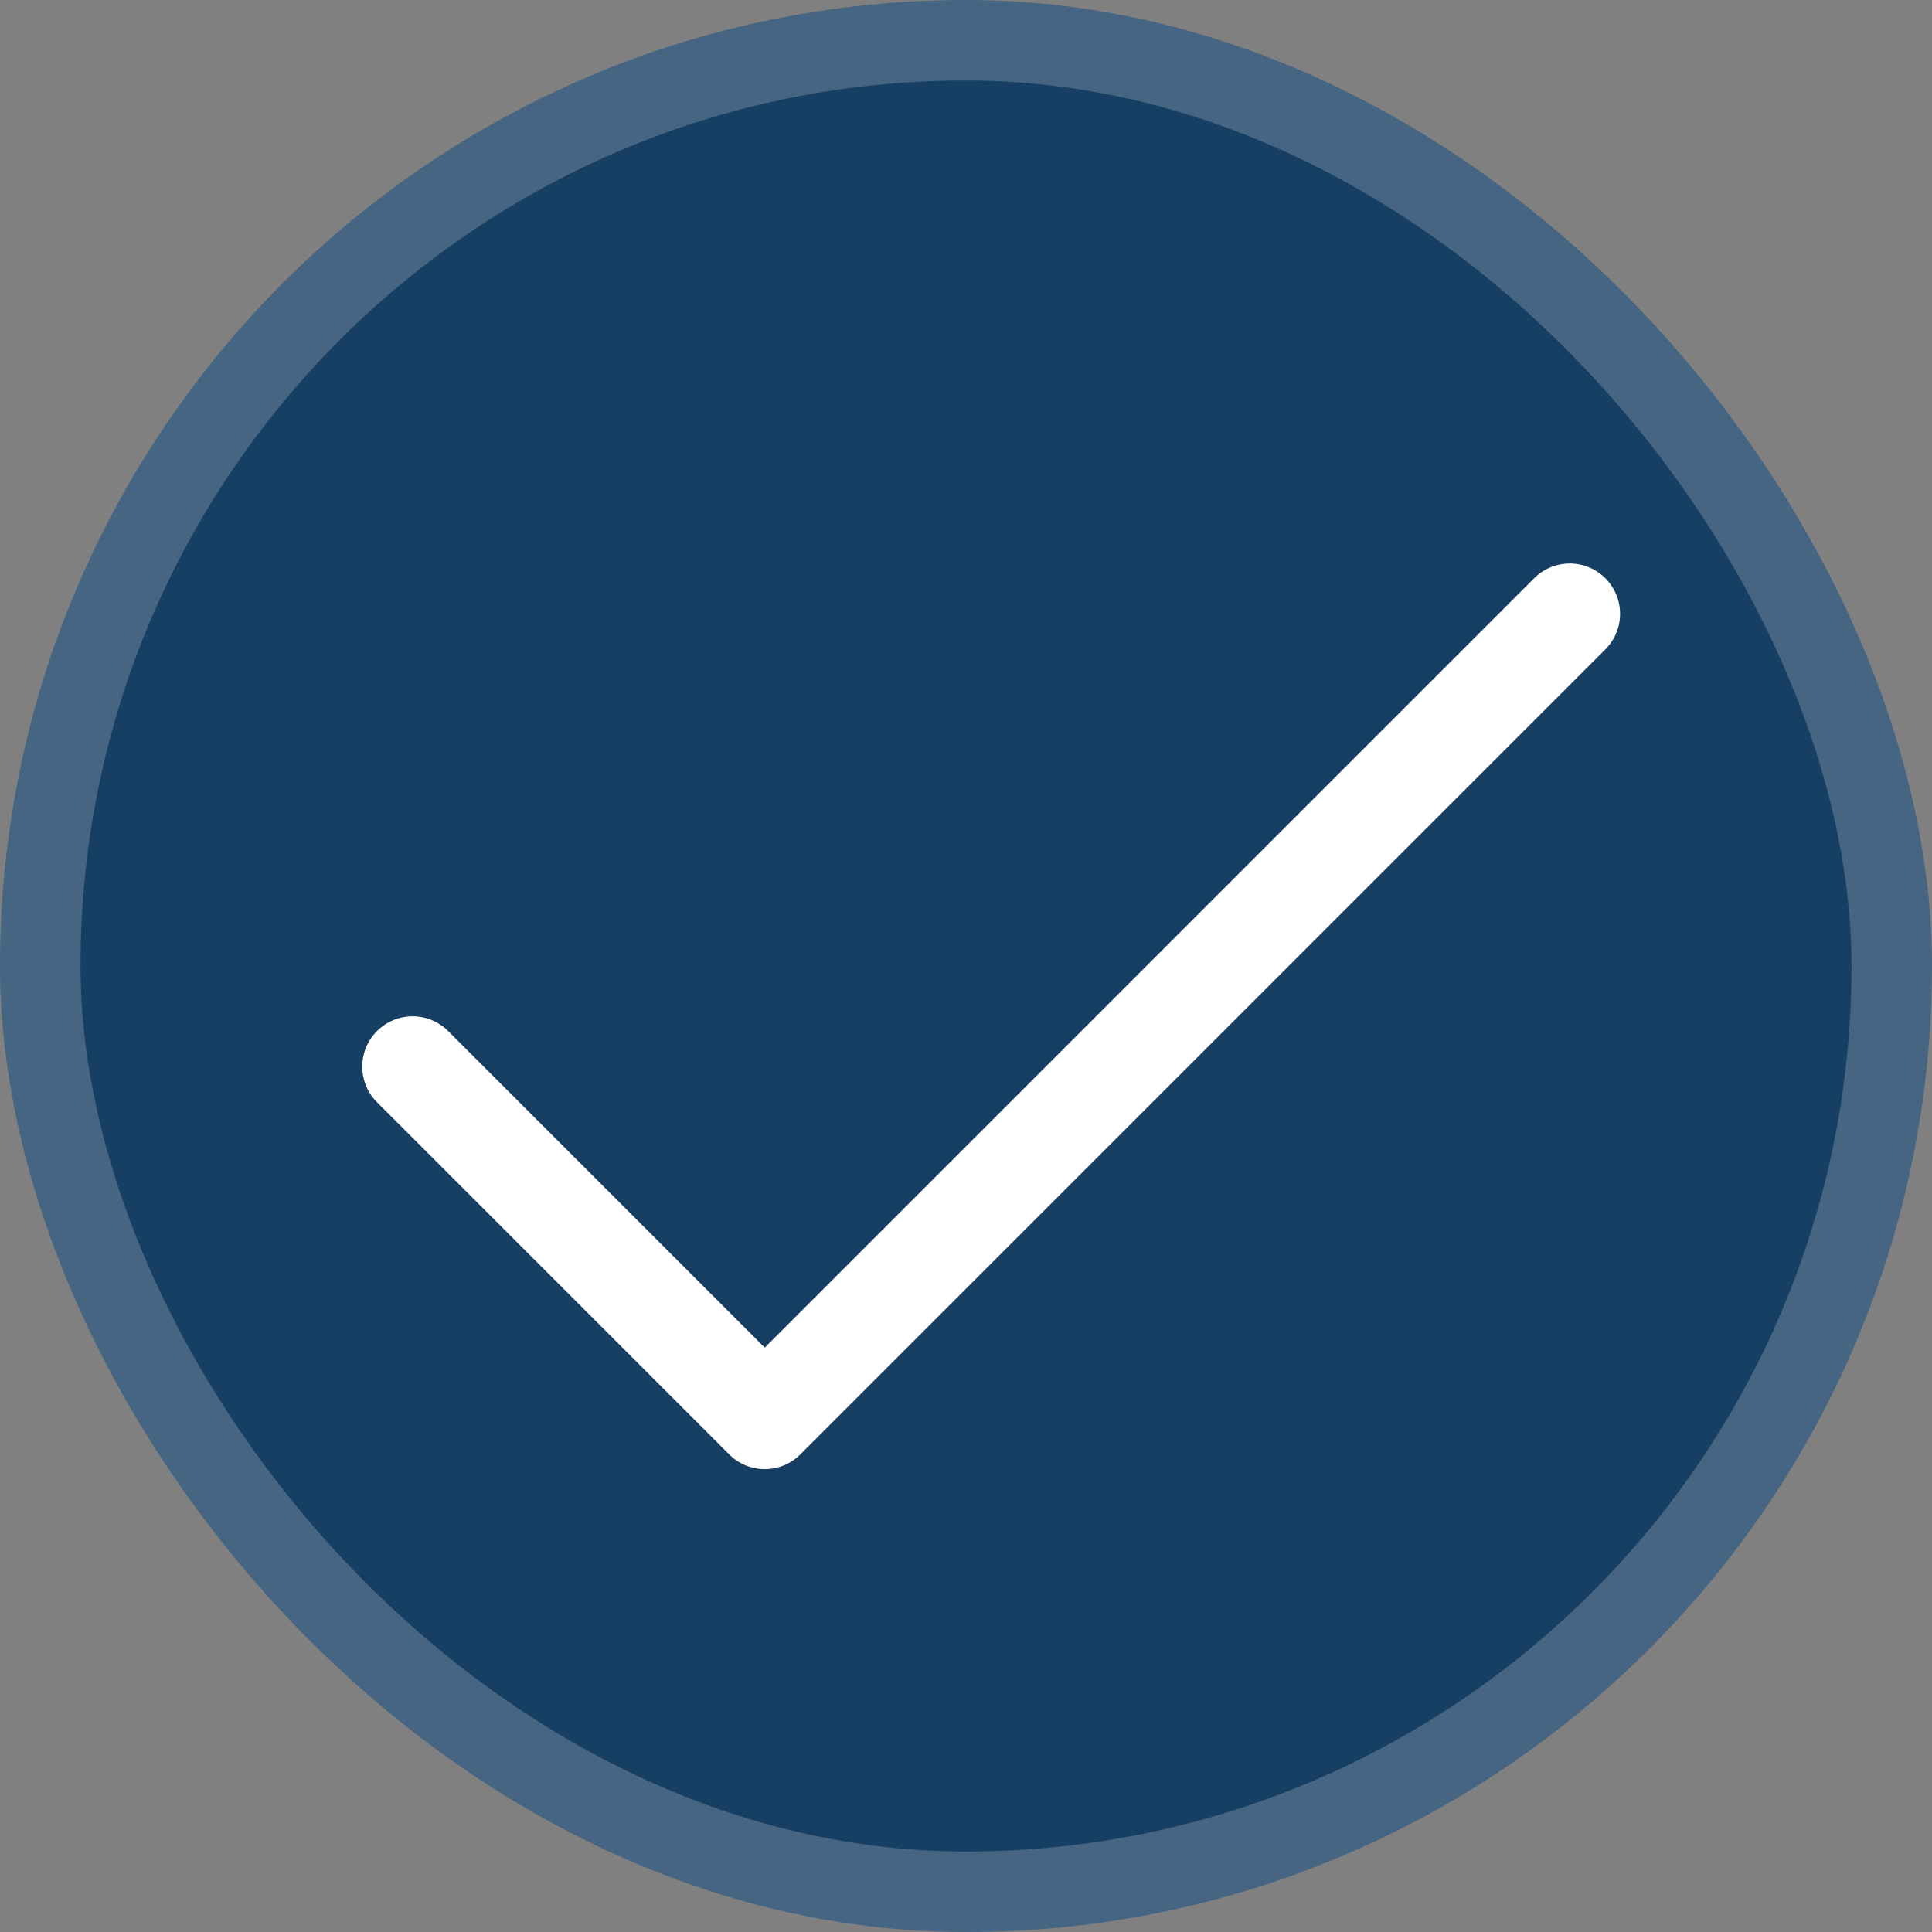 <svg width="24" height="24" viewBox="0 0 24 24" fill="none" xmlns="http://www.w3.org/2000/svg">
<rect x="0" y="0" width="24" height="24" fill="#808080" stroke="none"/>
<rect x="0.5" y="0.5" width="23" height="23" rx="11.5" fill="#173F63"/>
<rect x="0.5" y="0.5" width="23" height="23" rx="11.5" stroke="#456582"/>
<path d="M19.942 8.067L9.942 18.067C9.884 18.125 9.815 18.171 9.739 18.203C9.663 18.234 9.582 18.25 9.5 18.25C9.418 18.25 9.337 18.234 9.261 18.203C9.185 18.171 9.116 18.125 9.058 18.067L4.683 13.692C4.566 13.575 4.5 13.416 4.5 13.25C4.5 13.084 4.566 12.925 4.683 12.808C4.8 12.691 4.959 12.625 5.125 12.625C5.291 12.625 5.45 12.691 5.567 12.808L9.5 16.741L19.058 7.183C19.175 7.066 19.334 7 19.5 7C19.666 7 19.825 7.066 19.942 7.183C20.059 7.3 20.125 7.459 20.125 7.625C20.125 7.791 20.059 7.95 19.942 8.067Z" fill="white"/>
</svg>
